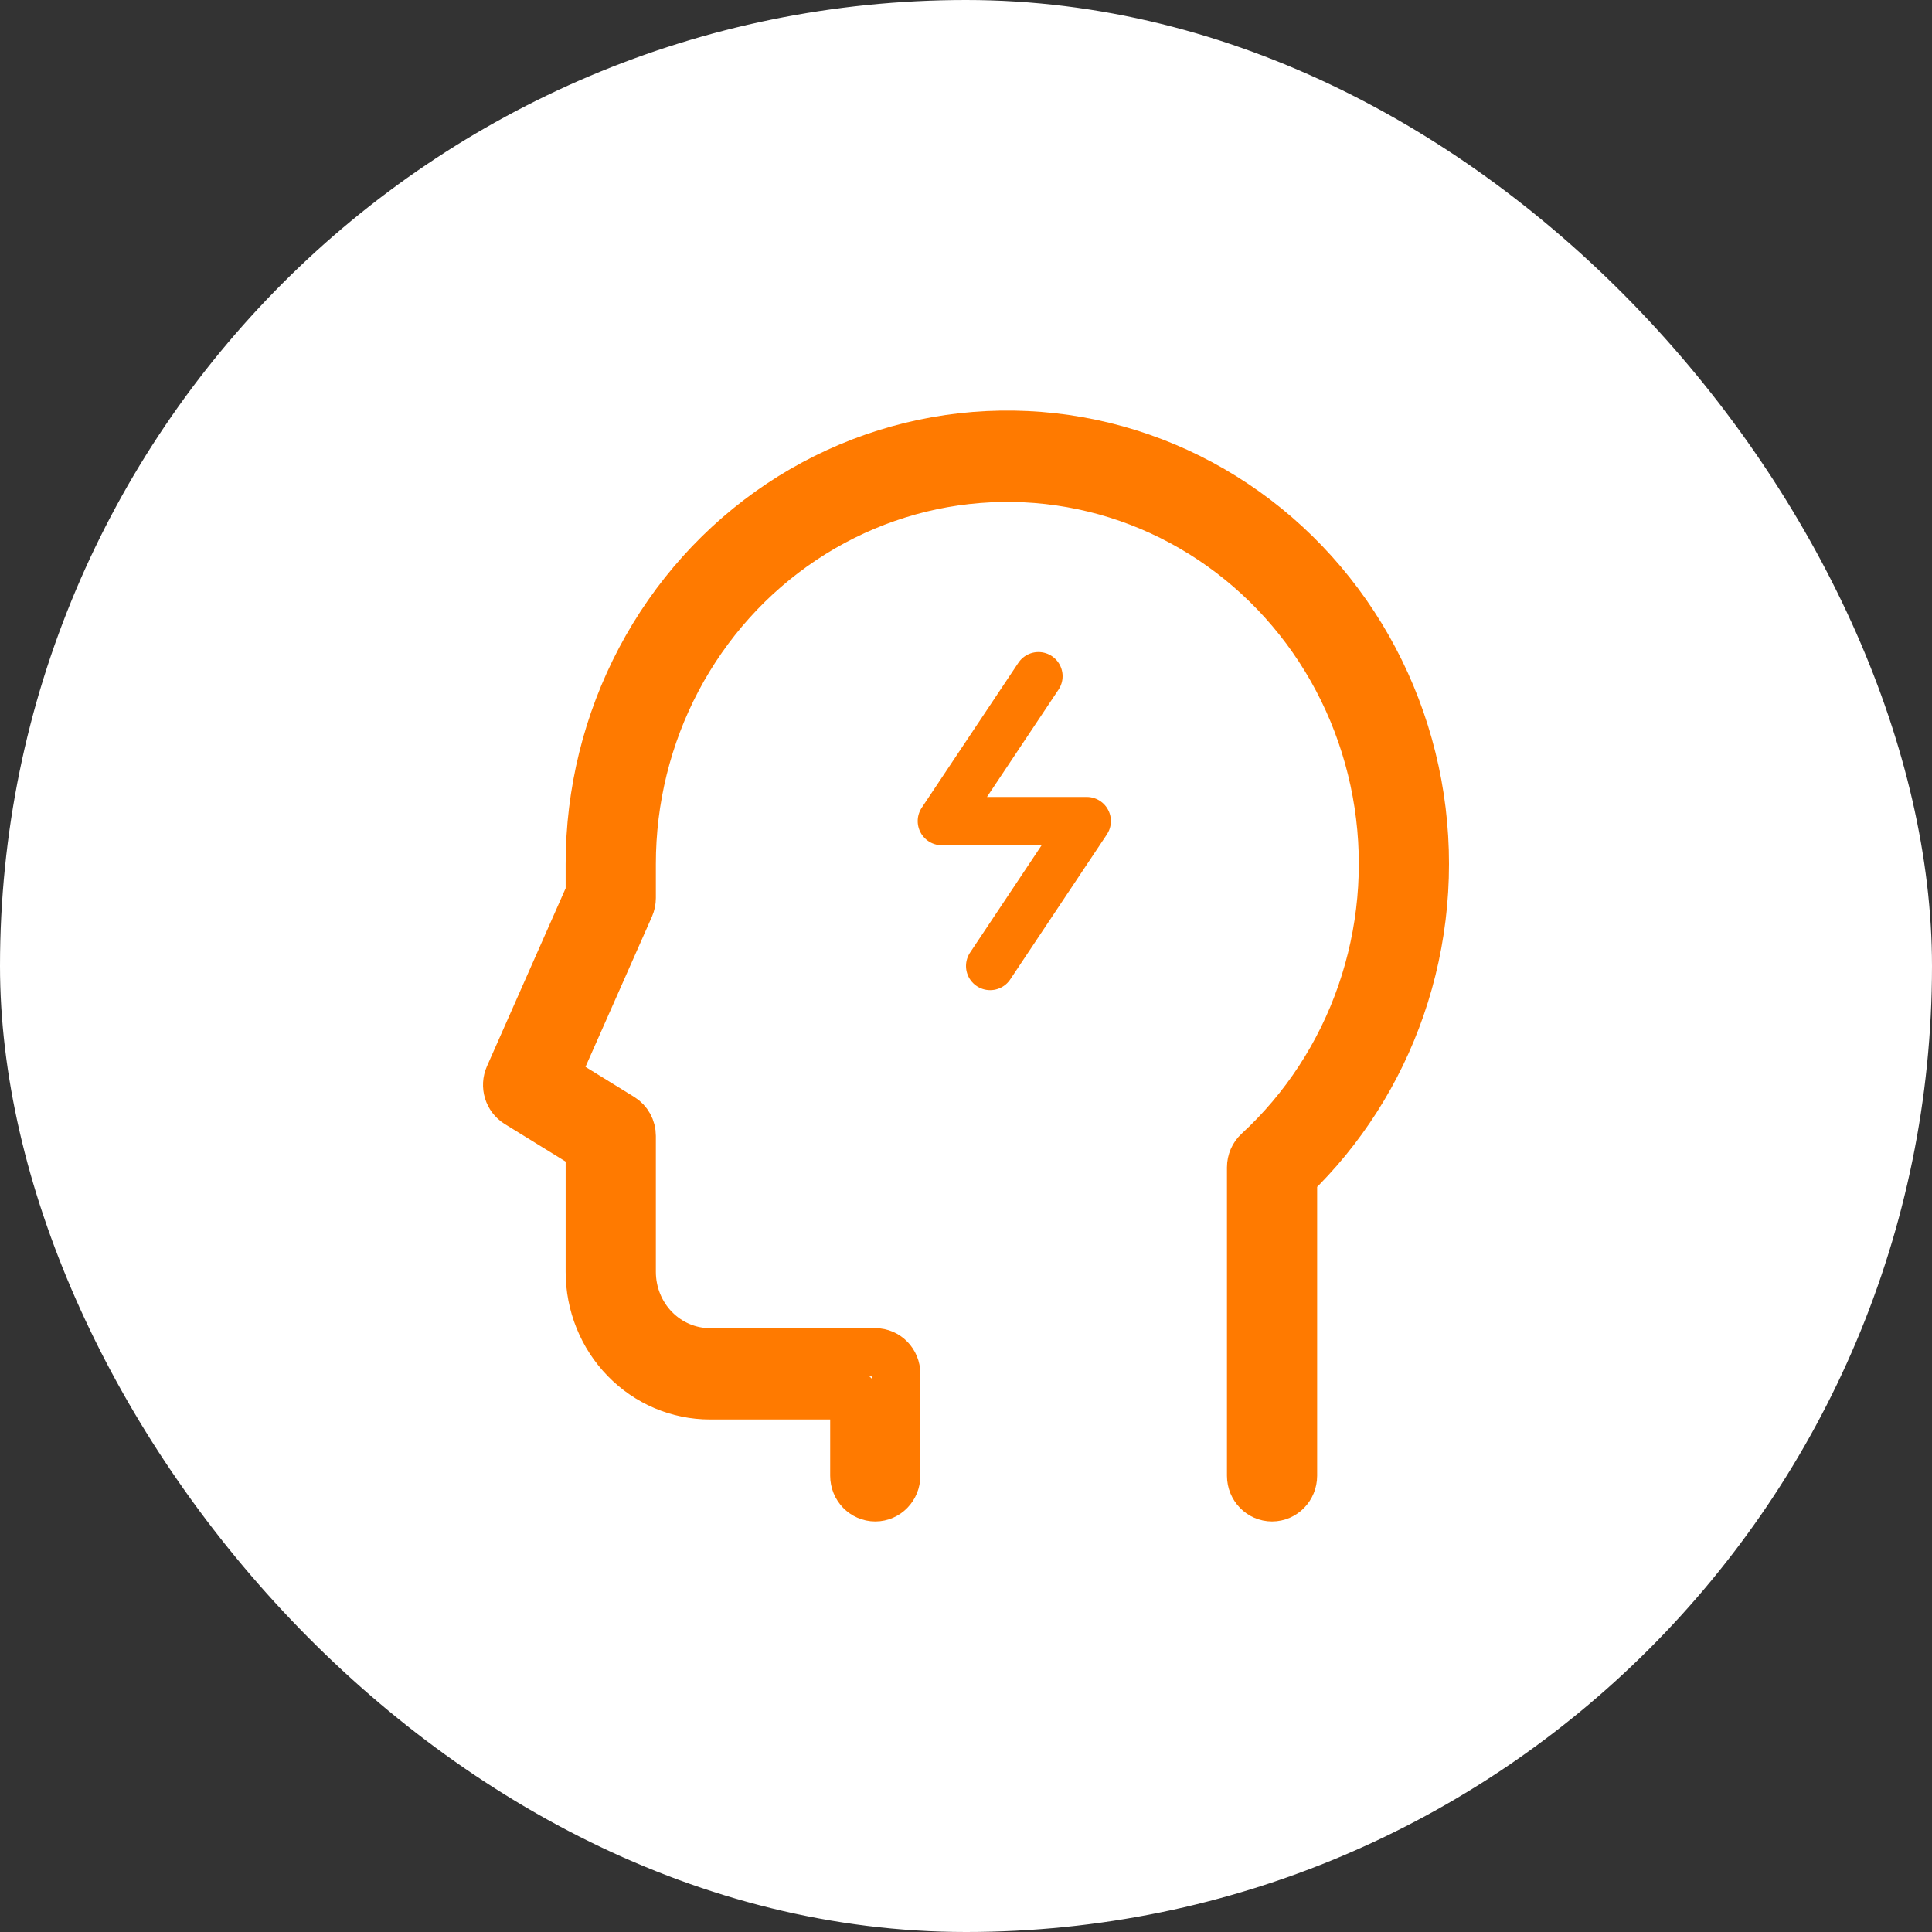 <svg xmlns="http://www.w3.org/2000/svg" width="40" height="40" viewBox="0 0 40 40" fill="none"><rect x="0" y="0" width="40" height="40" fill="#333333" stroke="none"/><rect width="40" height="40" rx="20" fill="white"></rect><path d="M21.5 14L19.5 17H22.5L20.5 20M20.182 9.027C21.62 8.912 23.062 9.167 24.379 9.771C25.695 10.375 26.844 11.308 27.72 12.485C28.596 13.662 29.172 15.045 29.396 16.509C29.619 17.973 29.483 19.471 28.999 20.867C28.537 22.2 27.772 23.399 26.77 24.365V30.554C26.77 30.8 26.576 31 26.336 31C26.097 31 25.903 30.8 25.903 30.554V24.169C25.903 24.043 25.955 23.922 26.047 23.838C27.013 22.948 27.747 21.824 28.182 20.568C28.617 19.312 28.74 17.964 28.539 16.647C28.338 15.33 27.82 14.085 27.032 13.027C26.243 11.968 25.21 11.129 24.025 10.585C22.841 10.042 21.543 9.812 20.25 9.916C18.957 10.019 17.71 10.454 16.622 11.18C15.534 11.906 14.64 12.9 14.021 14.071C13.402 15.243 13.078 16.555 13.079 17.889V18.592C13.079 18.656 13.065 18.719 13.04 18.777L11.488 22.285L12.868 23.136C12.999 23.216 13.079 23.361 13.079 23.518V26.332C13.079 26.774 13.249 27.198 13.553 27.51C13.857 27.822 14.269 27.998 14.699 27.998H18.122C18.361 27.998 18.555 28.197 18.555 28.443V30.554C18.555 30.8 18.361 31 18.122 31C17.882 31 17.688 30.8 17.688 30.554V28.889H14.699C14.039 28.889 13.406 28.62 12.94 28.14C12.473 27.661 12.211 27.011 12.211 26.332V23.77L10.711 22.845C10.522 22.728 10.448 22.484 10.539 22.278L12.211 18.496V17.889C12.211 16.407 12.571 14.948 13.259 13.646C13.947 12.344 14.94 11.239 16.149 10.432C17.359 9.626 18.745 9.142 20.182 9.027Z" stroke="#FF7A00" stroke-linecap="round" stroke-linejoin="round"></path></svg>